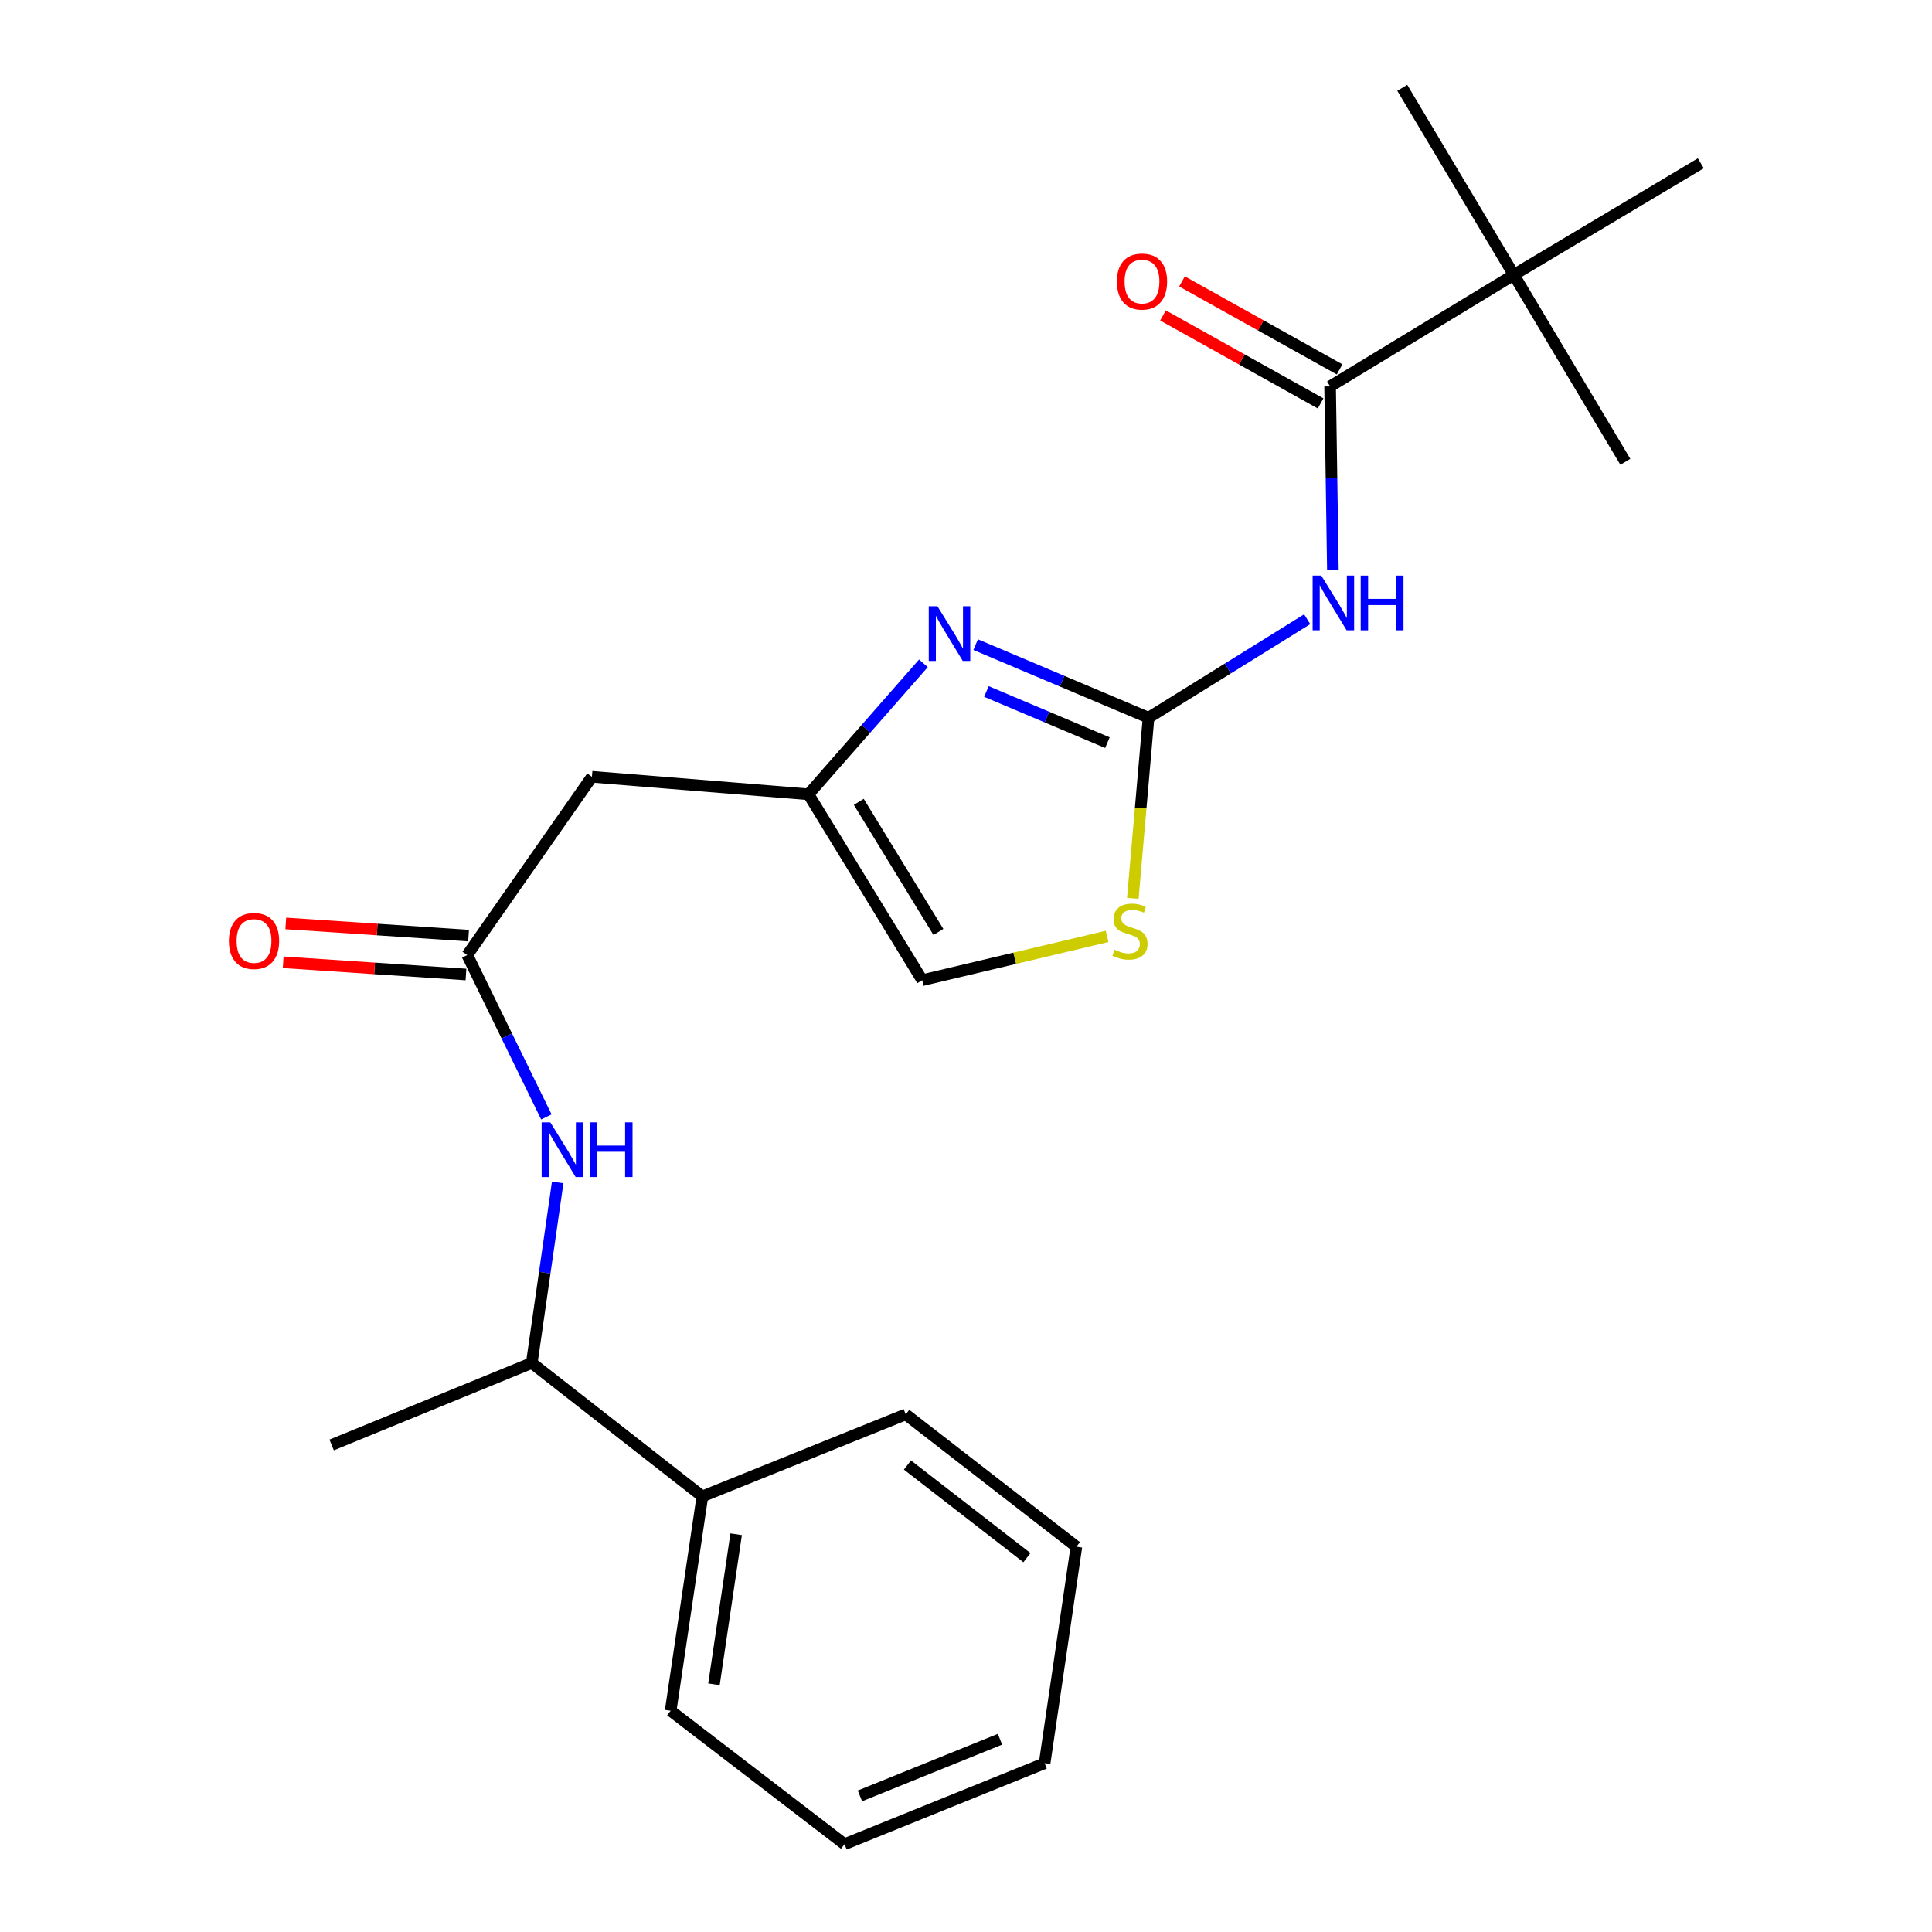 <?xml version='1.0' encoding='iso-8859-1'?>
<svg version='1.1' baseProfile='full'
              xmlns='http://www.w3.org/2000/svg'
                      xmlns:rdkit='http://www.rdkit.org/xml'
                      xmlns:xlink='http://www.w3.org/1999/xlink'
                  xml:space='preserve'
width='1000px' height='1000px' viewBox='0 0 1000 1000'>
<!-- END OF HEADER -->
<rect style='opacity:1.0;fill:#FFFFFF;stroke:none' width='1000' height='1000' x='0' y='0'> </rect>
<path class='bond-0' d='M 594.478,371.494 L 635.538,346.001' style='fill:none;fill-rule:evenodd;stroke:#000000;stroke-width:6px;stroke-linecap:butt;stroke-linejoin:miter;stroke-opacity:1' />
<path class='bond-0' d='M 635.538,346.001 L 676.597,320.509' style='fill:none;fill-rule:evenodd;stroke:#0000FF;stroke-width:6px;stroke-linecap:butt;stroke-linejoin:miter;stroke-opacity:1' />
<path class='bond-1' d='M 594.478,371.494 L 549.74,352.577' style='fill:none;fill-rule:evenodd;stroke:#000000;stroke-width:6px;stroke-linecap:butt;stroke-linejoin:miter;stroke-opacity:1' />
<path class='bond-1' d='M 549.74,352.577 L 505.001,333.661' style='fill:none;fill-rule:evenodd;stroke:#0000FF;stroke-width:6px;stroke-linecap:butt;stroke-linejoin:miter;stroke-opacity:1' />
<path class='bond-1' d='M 573.202,384.397 L 541.885,371.155' style='fill:none;fill-rule:evenodd;stroke:#000000;stroke-width:6px;stroke-linecap:butt;stroke-linejoin:miter;stroke-opacity:1' />
<path class='bond-1' d='M 541.885,371.155 L 510.568,357.913' style='fill:none;fill-rule:evenodd;stroke:#0000FF;stroke-width:6px;stroke-linecap:butt;stroke-linejoin:miter;stroke-opacity:1' />
<path class='bond-4' d='M 594.478,371.494 L 590.412,418.242' style='fill:none;fill-rule:evenodd;stroke:#000000;stroke-width:6px;stroke-linecap:butt;stroke-linejoin:miter;stroke-opacity:1' />
<path class='bond-4' d='M 590.412,418.242 L 586.345,464.99' style='fill:none;fill-rule:evenodd;stroke:#CCCC00;stroke-width:6px;stroke-linecap:butt;stroke-linejoin:miter;stroke-opacity:1' />
<path class='bond-2' d='M 689.896,295.13 L 689.178,247.566' style='fill:none;fill-rule:evenodd;stroke:#0000FF;stroke-width:6px;stroke-linecap:butt;stroke-linejoin:miter;stroke-opacity:1' />
<path class='bond-2' d='M 689.178,247.566 L 688.46,200.003' style='fill:none;fill-rule:evenodd;stroke:#000000;stroke-width:6px;stroke-linecap:butt;stroke-linejoin:miter;stroke-opacity:1' />
<path class='bond-3' d='M 477.958,343.331 L 448.215,377.23' style='fill:none;fill-rule:evenodd;stroke:#0000FF;stroke-width:6px;stroke-linecap:butt;stroke-linejoin:miter;stroke-opacity:1' />
<path class='bond-3' d='M 448.215,377.23 L 418.472,411.128' style='fill:none;fill-rule:evenodd;stroke:#000000;stroke-width:6px;stroke-linecap:butt;stroke-linejoin:miter;stroke-opacity:1' />
<path class='bond-9' d='M 688.46,200.003 L 783.551,142.249' style='fill:none;fill-rule:evenodd;stroke:#000000;stroke-width:6px;stroke-linecap:butt;stroke-linejoin:miter;stroke-opacity:1' />
<path class='bond-11' d='M 693.375,191.197 L 652.586,168.429' style='fill:none;fill-rule:evenodd;stroke:#000000;stroke-width:6px;stroke-linecap:butt;stroke-linejoin:miter;stroke-opacity:1' />
<path class='bond-11' d='M 652.586,168.429 L 611.797,145.662' style='fill:none;fill-rule:evenodd;stroke:#FF0000;stroke-width:6px;stroke-linecap:butt;stroke-linejoin:miter;stroke-opacity:1' />
<path class='bond-11' d='M 683.545,208.809 L 642.756,186.041' style='fill:none;fill-rule:evenodd;stroke:#000000;stroke-width:6px;stroke-linecap:butt;stroke-linejoin:miter;stroke-opacity:1' />
<path class='bond-11' d='M 642.756,186.041 L 601.967,163.274' style='fill:none;fill-rule:evenodd;stroke:#FF0000;stroke-width:6px;stroke-linecap:butt;stroke-linejoin:miter;stroke-opacity:1' />
<path class='bond-6' d='M 418.472,411.128 L 306.382,402.063' style='fill:none;fill-rule:evenodd;stroke:#000000;stroke-width:6px;stroke-linecap:butt;stroke-linejoin:miter;stroke-opacity:1' />
<path class='bond-23' d='M 418.472,411.128 L 477.335,507.34' style='fill:none;fill-rule:evenodd;stroke:#000000;stroke-width:6px;stroke-linecap:butt;stroke-linejoin:miter;stroke-opacity:1' />
<path class='bond-23' d='M 444.506,415.033 L 485.711,482.381' style='fill:none;fill-rule:evenodd;stroke:#000000;stroke-width:6px;stroke-linecap:butt;stroke-linejoin:miter;stroke-opacity:1' />
<path class='bond-8' d='M 573.032,484.684 L 525.184,496.012' style='fill:none;fill-rule:evenodd;stroke:#CCCC00;stroke-width:6px;stroke-linecap:butt;stroke-linejoin:miter;stroke-opacity:1' />
<path class='bond-8' d='M 525.184,496.012 L 477.335,507.34' style='fill:none;fill-rule:evenodd;stroke:#000000;stroke-width:6px;stroke-linecap:butt;stroke-linejoin:miter;stroke-opacity:1' />
<path class='bond-5' d='M 241.859,494.341 L 306.382,402.063' style='fill:none;fill-rule:evenodd;stroke:#000000;stroke-width:6px;stroke-linecap:butt;stroke-linejoin:miter;stroke-opacity:1' />
<path class='bond-7' d='M 241.859,494.341 L 262.333,536.229' style='fill:none;fill-rule:evenodd;stroke:#000000;stroke-width:6px;stroke-linecap:butt;stroke-linejoin:miter;stroke-opacity:1' />
<path class='bond-7' d='M 262.333,536.229 L 282.806,578.117' style='fill:none;fill-rule:evenodd;stroke:#0000FF;stroke-width:6px;stroke-linecap:butt;stroke-linejoin:miter;stroke-opacity:1' />
<path class='bond-12' d='M 242.531,484.278 L 195.226,481.123' style='fill:none;fill-rule:evenodd;stroke:#000000;stroke-width:6px;stroke-linecap:butt;stroke-linejoin:miter;stroke-opacity:1' />
<path class='bond-12' d='M 195.226,481.123 L 147.921,477.968' style='fill:none;fill-rule:evenodd;stroke:#FF0000;stroke-width:6px;stroke-linecap:butt;stroke-linejoin:miter;stroke-opacity:1' />
<path class='bond-12' d='M 241.188,504.404 L 193.883,501.249' style='fill:none;fill-rule:evenodd;stroke:#000000;stroke-width:6px;stroke-linecap:butt;stroke-linejoin:miter;stroke-opacity:1' />
<path class='bond-12' d='M 193.883,501.249 L 146.578,498.093' style='fill:none;fill-rule:evenodd;stroke:#FF0000;stroke-width:6px;stroke-linecap:butt;stroke-linejoin:miter;stroke-opacity:1' />
<path class='bond-10' d='M 288.663,612.028 L 281.952,658.753' style='fill:none;fill-rule:evenodd;stroke:#0000FF;stroke-width:6px;stroke-linecap:butt;stroke-linejoin:miter;stroke-opacity:1' />
<path class='bond-10' d='M 281.952,658.753 L 275.241,705.478' style='fill:none;fill-rule:evenodd;stroke:#000000;stroke-width:6px;stroke-linecap:butt;stroke-linejoin:miter;stroke-opacity:1' />
<path class='bond-14' d='M 783.551,142.249 L 880.334,84.517' style='fill:none;fill-rule:evenodd;stroke:#000000;stroke-width:6px;stroke-linecap:butt;stroke-linejoin:miter;stroke-opacity:1' />
<path class='bond-15' d='M 783.551,142.249 L 725.82,45.455' style='fill:none;fill-rule:evenodd;stroke:#000000;stroke-width:6px;stroke-linecap:butt;stroke-linejoin:miter;stroke-opacity:1' />
<path class='bond-16' d='M 783.551,142.249 L 841.271,239.032' style='fill:none;fill-rule:evenodd;stroke:#000000;stroke-width:6px;stroke-linecap:butt;stroke-linejoin:miter;stroke-opacity:1' />
<path class='bond-13' d='M 275.241,705.478 L 363.541,774.527' style='fill:none;fill-rule:evenodd;stroke:#000000;stroke-width:6px;stroke-linecap:butt;stroke-linejoin:miter;stroke-opacity:1' />
<path class='bond-17' d='M 275.241,705.478 L 171.667,747.914' style='fill:none;fill-rule:evenodd;stroke:#000000;stroke-width:6px;stroke-linecap:butt;stroke-linejoin:miter;stroke-opacity:1' />
<path class='bond-18' d='M 363.541,774.527 L 347.136,885.474' style='fill:none;fill-rule:evenodd;stroke:#000000;stroke-width:6px;stroke-linecap:butt;stroke-linejoin:miter;stroke-opacity:1' />
<path class='bond-18' d='M 381.034,794.119 L 369.55,871.782' style='fill:none;fill-rule:evenodd;stroke:#000000;stroke-width:6px;stroke-linecap:butt;stroke-linejoin:miter;stroke-opacity:1' />
<path class='bond-19' d='M 363.541,774.527 L 468.807,732.08' style='fill:none;fill-rule:evenodd;stroke:#000000;stroke-width:6px;stroke-linecap:butt;stroke-linejoin:miter;stroke-opacity:1' />
<path class='bond-20' d='M 347.136,885.474 L 437.129,954.545' style='fill:none;fill-rule:evenodd;stroke:#000000;stroke-width:6px;stroke-linecap:butt;stroke-linejoin:miter;stroke-opacity:1' />
<path class='bond-21' d='M 468.807,732.08 L 557.141,800.569' style='fill:none;fill-rule:evenodd;stroke:#000000;stroke-width:6px;stroke-linecap:butt;stroke-linejoin:miter;stroke-opacity:1' />
<path class='bond-21' d='M 469.698,758.293 L 531.532,806.236' style='fill:none;fill-rule:evenodd;stroke:#000000;stroke-width:6px;stroke-linecap:butt;stroke-linejoin:miter;stroke-opacity:1' />
<path class='bond-24' d='M 437.129,954.545 L 540.691,912.636' style='fill:none;fill-rule:evenodd;stroke:#000000;stroke-width:6px;stroke-linecap:butt;stroke-linejoin:miter;stroke-opacity:1' />
<path class='bond-24' d='M 445.097,929.562 L 517.591,900.226' style='fill:none;fill-rule:evenodd;stroke:#000000;stroke-width:6px;stroke-linecap:butt;stroke-linejoin:miter;stroke-opacity:1' />
<path class='bond-22' d='M 557.141,800.569 L 540.691,912.636' style='fill:none;fill-rule:evenodd;stroke:#000000;stroke-width:6px;stroke-linecap:butt;stroke-linejoin:miter;stroke-opacity:1' />
<path  class='atom-1' d='M 683.892 297.933
L 693.172 312.933
Q 694.092 314.413, 695.572 317.093
Q 697.052 319.773, 697.132 319.933
L 697.132 297.933
L 700.892 297.933
L 700.892 326.253
L 697.012 326.253
L 687.052 309.853
Q 685.892 307.933, 684.652 305.733
Q 683.452 303.533, 683.092 302.853
L 683.092 326.253
L 679.412 326.253
L 679.412 297.933
L 683.892 297.933
' fill='#0000FF'/>
<path  class='atom-1' d='M 704.292 297.933
L 708.132 297.933
L 708.132 309.973
L 722.612 309.973
L 722.612 297.933
L 726.452 297.933
L 726.452 326.253
L 722.612 326.253
L 722.612 313.173
L 708.132 313.173
L 708.132 326.253
L 704.292 326.253
L 704.292 297.933
' fill='#0000FF'/>
<path  class='atom-2' d='M 485.205 313.777
L 494.485 328.777
Q 495.405 330.257, 496.885 332.937
Q 498.365 335.617, 498.445 335.777
L 498.445 313.777
L 502.205 313.777
L 502.205 342.097
L 498.325 342.097
L 488.365 325.697
Q 487.205 323.777, 485.965 321.577
Q 484.765 319.377, 484.405 318.697
L 484.405 342.097
L 480.725 342.097
L 480.725 313.777
L 485.205 313.777
' fill='#0000FF'/>
<path  class='atom-5' d='M 576.875 491.6
Q 577.195 491.72, 578.515 492.28
Q 579.835 492.84, 581.275 493.2
Q 582.755 493.52, 584.195 493.52
Q 586.875 493.52, 588.435 492.24
Q 589.995 490.92, 589.995 488.64
Q 589.995 487.08, 589.195 486.12
Q 588.435 485.16, 587.235 484.64
Q 586.035 484.12, 584.035 483.52
Q 581.515 482.76, 579.995 482.04
Q 578.515 481.32, 577.435 479.8
Q 576.395 478.28, 576.395 475.72
Q 576.395 472.16, 578.795 469.96
Q 581.235 467.76, 586.035 467.76
Q 589.315 467.76, 593.035 469.32
L 592.115 472.4
Q 588.715 471, 586.155 471
Q 583.395 471, 581.875 472.16
Q 580.355 473.28, 580.395 475.24
Q 580.395 476.76, 581.155 477.68
Q 581.955 478.6, 583.075 479.12
Q 584.235 479.64, 586.155 480.24
Q 588.715 481.04, 590.235 481.84
Q 591.755 482.64, 592.835 484.28
Q 593.955 485.88, 593.955 488.64
Q 593.955 492.56, 591.315 494.68
Q 588.715 496.76, 584.355 496.76
Q 581.835 496.76, 579.915 496.2
Q 578.035 495.68, 575.795 494.76
L 576.875 491.6
' fill='#CCCC00'/>
<path  class='atom-8' d='M 284.837 580.92
L 294.117 595.92
Q 295.037 597.4, 296.517 600.08
Q 297.997 602.76, 298.077 602.92
L 298.077 580.92
L 301.837 580.92
L 301.837 609.24
L 297.957 609.24
L 287.997 592.84
Q 286.837 590.92, 285.597 588.72
Q 284.397 586.52, 284.037 585.84
L 284.037 609.24
L 280.357 609.24
L 280.357 580.92
L 284.837 580.92
' fill='#0000FF'/>
<path  class='atom-8' d='M 305.237 580.92
L 309.077 580.92
L 309.077 592.96
L 323.557 592.96
L 323.557 580.92
L 327.397 580.92
L 327.397 609.24
L 323.557 609.24
L 323.557 596.16
L 309.077 596.16
L 309.077 609.24
L 305.237 609.24
L 305.237 580.92
' fill='#0000FF'/>
<path  class='atom-12' d='M 578.094 145.735
Q 578.094 138.935, 581.454 135.135
Q 584.814 131.335, 591.094 131.335
Q 597.374 131.335, 600.734 135.135
Q 604.094 138.935, 604.094 145.735
Q 604.094 152.615, 600.694 156.535
Q 597.294 160.415, 591.094 160.415
Q 584.854 160.415, 581.454 156.535
Q 578.094 152.655, 578.094 145.735
M 591.094 157.215
Q 595.414 157.215, 597.734 154.335
Q 600.094 151.415, 600.094 145.735
Q 600.094 140.175, 597.734 137.375
Q 595.414 134.535, 591.094 134.535
Q 586.774 134.535, 584.414 137.335
Q 582.094 140.135, 582.094 145.735
Q 582.094 151.455, 584.414 154.335
Q 586.774 157.215, 591.094 157.215
' fill='#FF0000'/>
<path  class='atom-13' d='M 118.484 487.059
Q 118.484 480.259, 121.844 476.459
Q 125.204 472.659, 131.484 472.659
Q 137.764 472.659, 141.124 476.459
Q 144.484 480.259, 144.484 487.059
Q 144.484 493.939, 141.084 497.859
Q 137.684 501.739, 131.484 501.739
Q 125.244 501.739, 121.844 497.859
Q 118.484 493.979, 118.484 487.059
M 131.484 498.539
Q 135.804 498.539, 138.124 495.659
Q 140.484 492.739, 140.484 487.059
Q 140.484 481.499, 138.124 478.699
Q 135.804 475.859, 131.484 475.859
Q 127.164 475.859, 124.804 478.659
Q 122.484 481.459, 122.484 487.059
Q 122.484 492.779, 124.804 495.659
Q 127.164 498.539, 131.484 498.539
' fill='#FF0000'/>
</svg>
